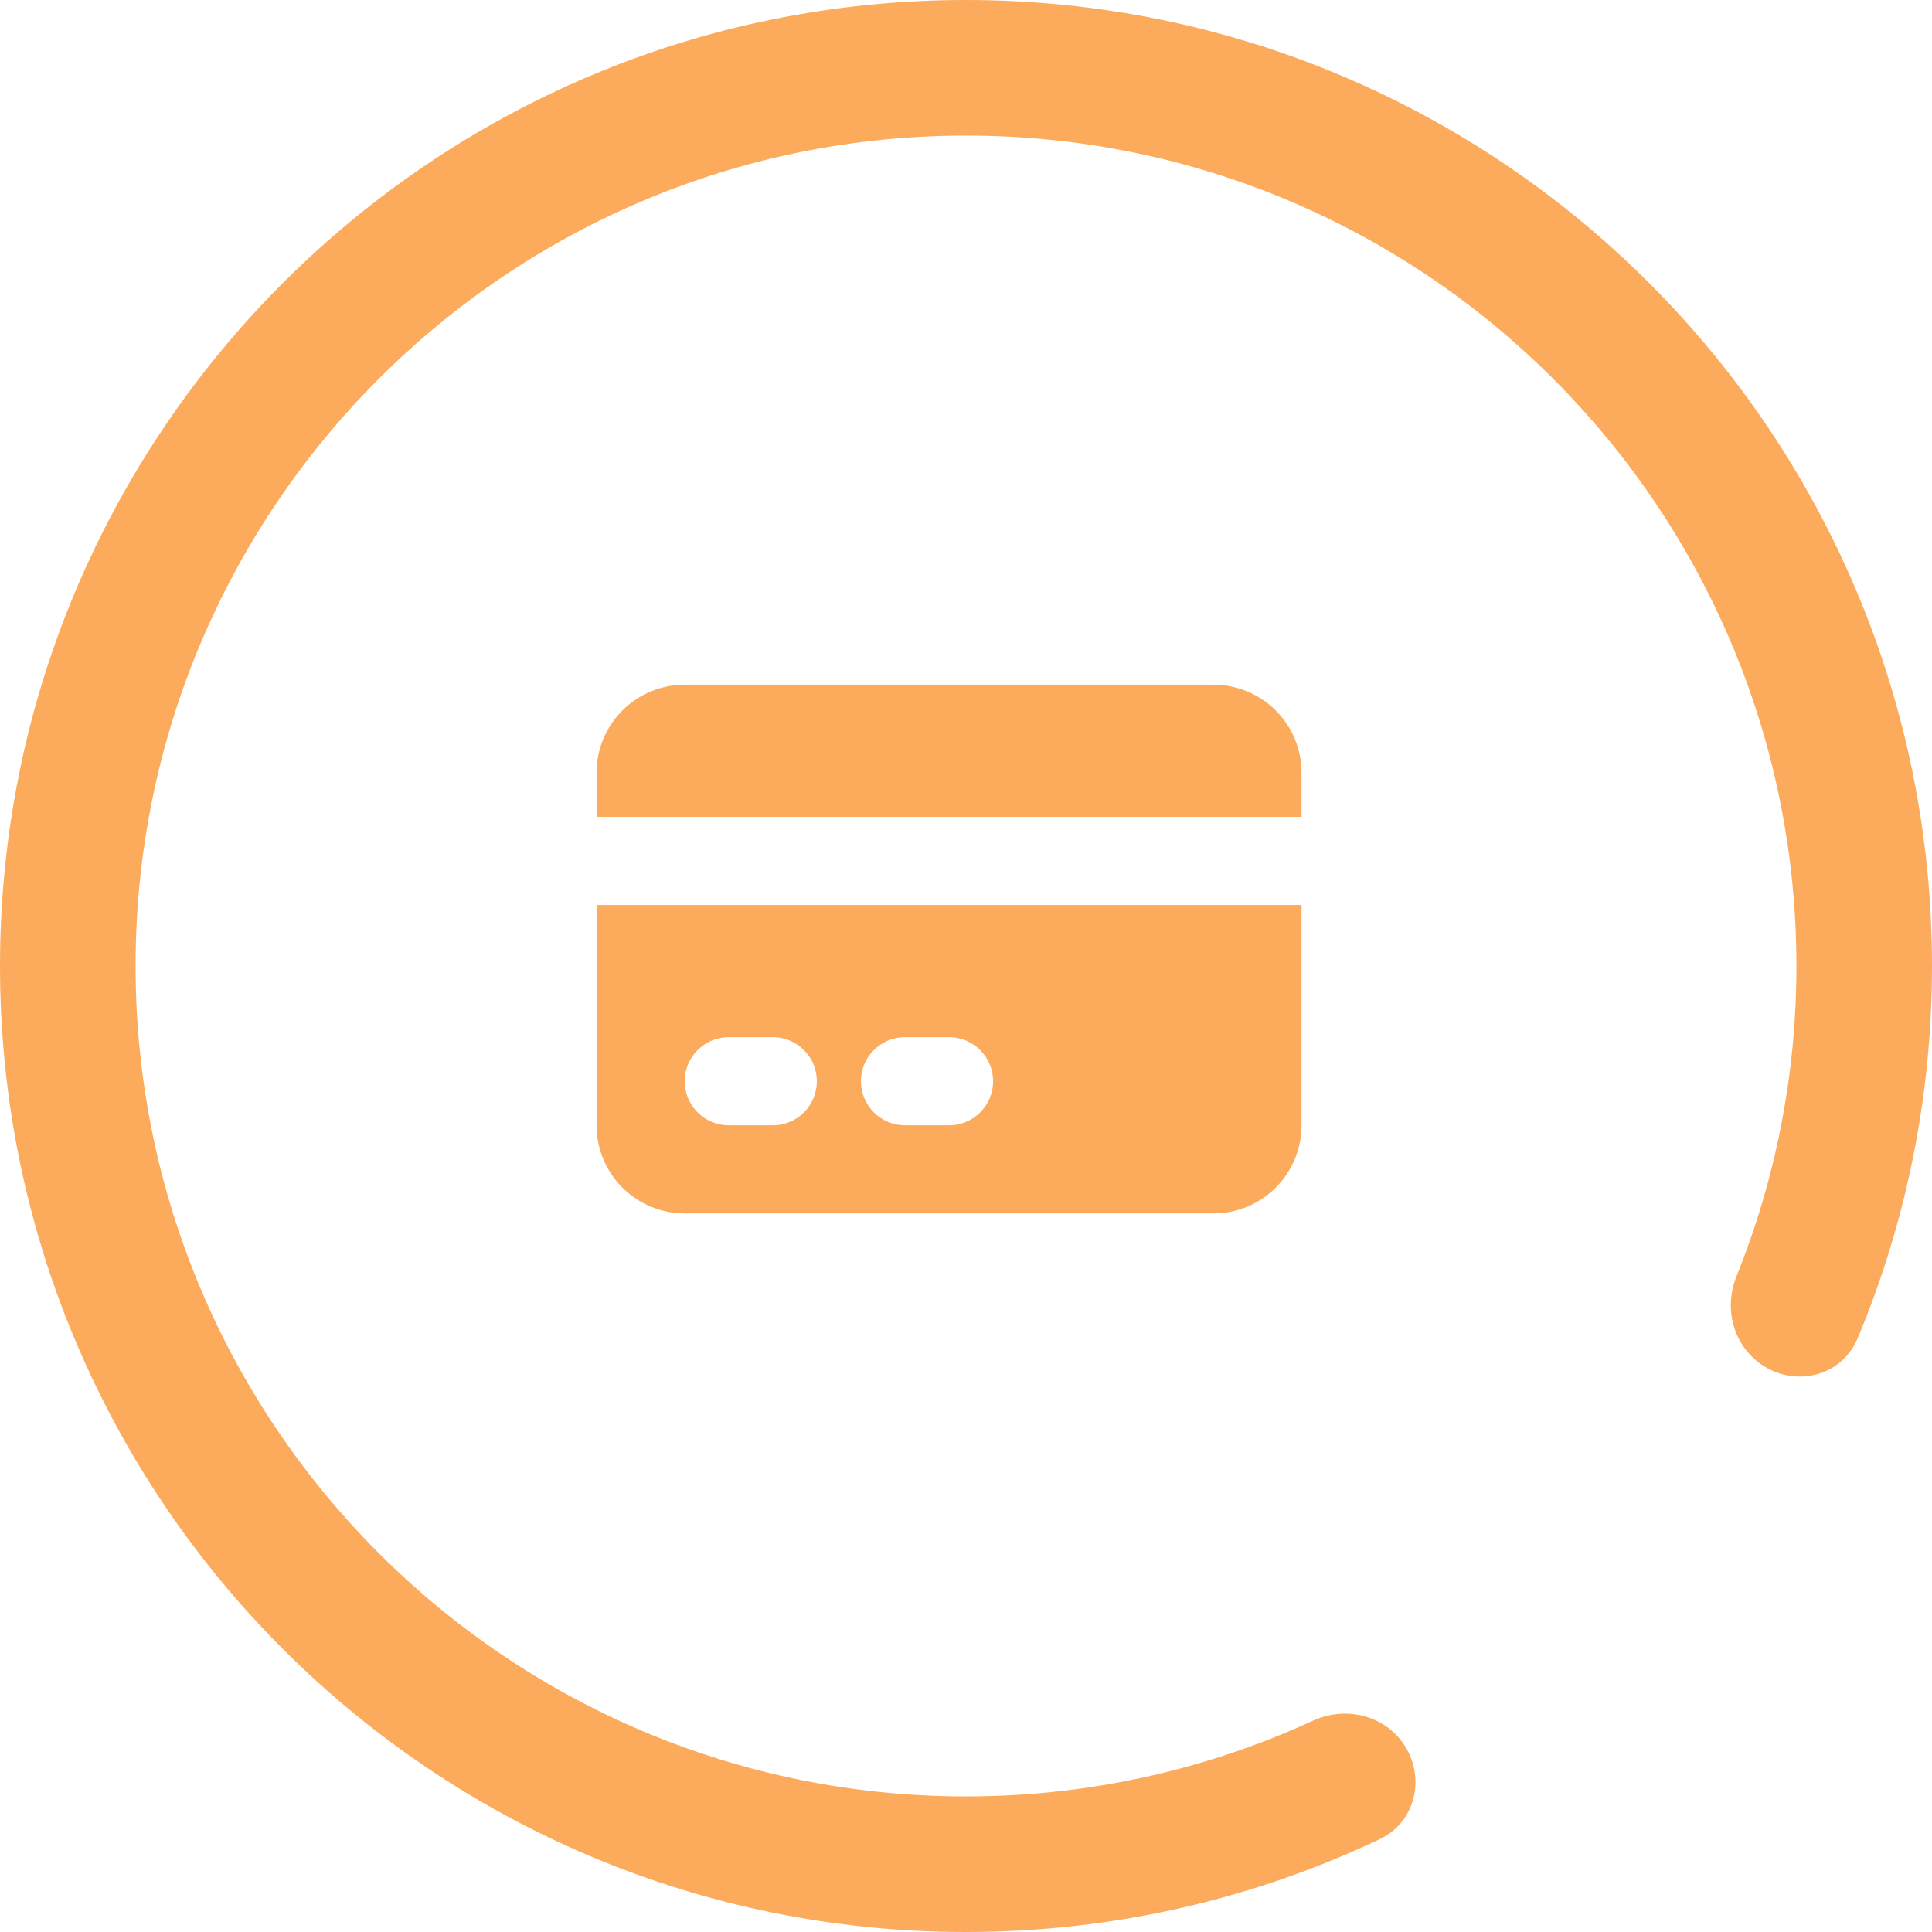 <?xml version="1.0" encoding="UTF-8"?> <svg xmlns="http://www.w3.org/2000/svg" width="57" height="57" viewBox="0 0 57 57" fill="none"><path fill-rule="evenodd" clip-rule="evenodd" d="M41.311 51.319C40.695 50.559 39.626 50.356 38.736 50.766C35.622 52.2 32.154 53 28.5 53C14.969 53 4 42.031 4 28.5C4 14.969 14.969 4 28.5 4C42.031 4 53 14.969 53 28.5C53 31.737 52.372 34.827 51.232 37.656C50.935 38.392 51.032 39.236 51.531 39.853V39.853C52.458 40.997 54.243 40.833 54.811 39.474C56.221 36.096 57 32.389 57 28.5C57 12.76 44.24 0 28.5 0C12.76 0 0 12.76 0 28.5C0 44.24 12.76 57 28.5 57C32.868 57 37.007 56.017 40.708 54.261C41.831 53.727 42.093 52.286 41.311 51.319V51.319Z" fill="#FCAB5C"></path><path d="M20.2 20.2C19.511 20.2 18.849 20.474 18.362 20.962C17.874 21.449 17.6 22.11 17.6 22.8V24.1H38.4V22.8C38.4 22.11 38.126 21.449 37.639 20.962C37.151 20.474 36.49 20.2 35.8 20.2H20.2Z" fill="#FCAB5C"></path><path fill-rule="evenodd" clip-rule="evenodd" d="M38.4 26.7H17.6V33.2C17.6 33.889 17.874 34.551 18.362 35.038C18.849 35.526 19.511 35.8 20.2 35.8H35.8C36.49 35.8 37.151 35.526 37.639 35.038C38.126 34.551 38.4 33.889 38.4 33.2V26.7ZM20.2 31.9C20.2 31.555 20.337 31.224 20.581 30.981C20.825 30.737 21.155 30.6 21.5 30.6H22.8C23.145 30.6 23.476 30.737 23.719 30.981C23.963 31.224 24.1 31.555 24.1 31.9C24.1 32.245 23.963 32.575 23.719 32.819C23.476 33.063 23.145 33.2 22.8 33.2H21.5C21.155 33.2 20.825 33.063 20.581 32.819C20.337 32.575 20.2 32.245 20.2 31.9ZM26.7 30.6C26.355 30.6 26.025 30.737 25.781 30.981C25.537 31.224 25.4 31.555 25.4 31.9C25.4 32.245 25.537 32.575 25.781 32.819C26.025 33.063 26.355 33.2 26.7 33.2H28C28.345 33.2 28.675 33.063 28.919 32.819C29.163 32.575 29.3 32.245 29.3 31.9C29.3 31.555 29.163 31.224 28.919 30.981C28.675 30.737 28.345 30.6 28 30.6H26.7Z" fill="#FCAB5C"></path></svg> 